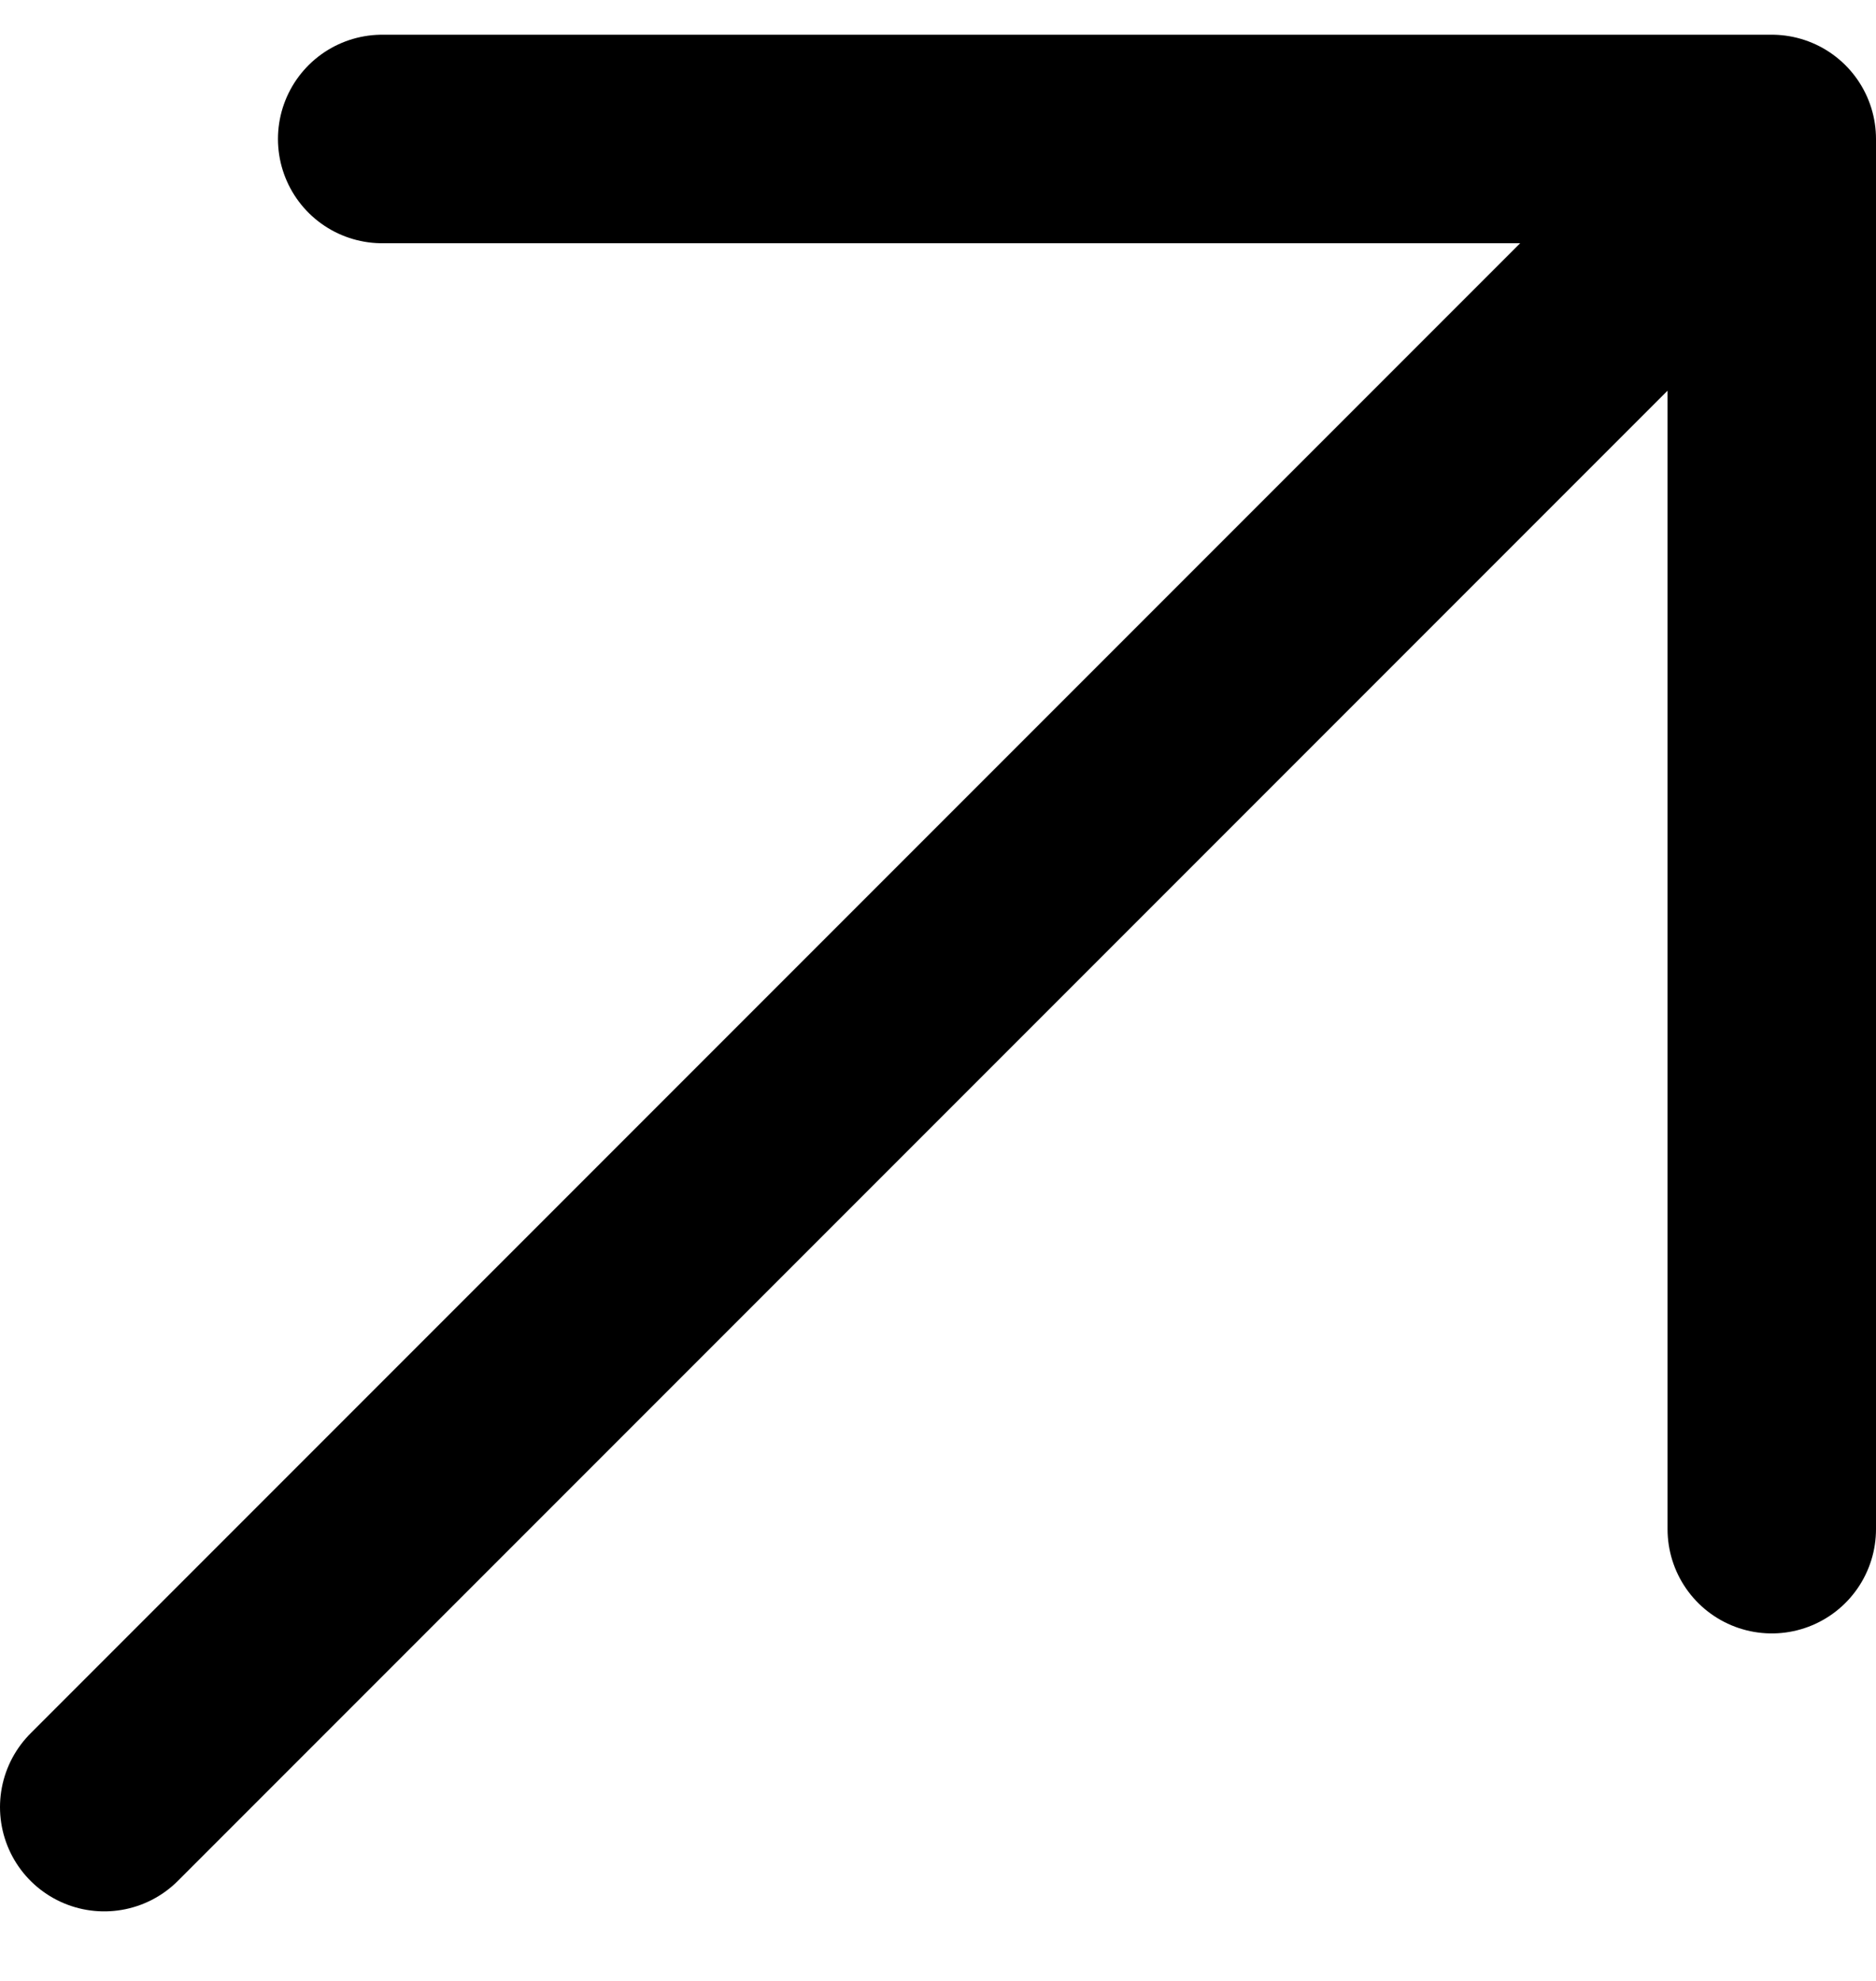 <?xml version="1.0" encoding="UTF-8"?> <svg xmlns="http://www.w3.org/2000/svg" width="18" height="19" viewBox="0 0 18 19" fill="none"><path d="M17 1.333L1 17.333M17 1.333V14.667M17 1.333L3.667 1.333" stroke="black" stroke-width="2" stroke-linecap="round" stroke-linejoin="round"></path></svg> 